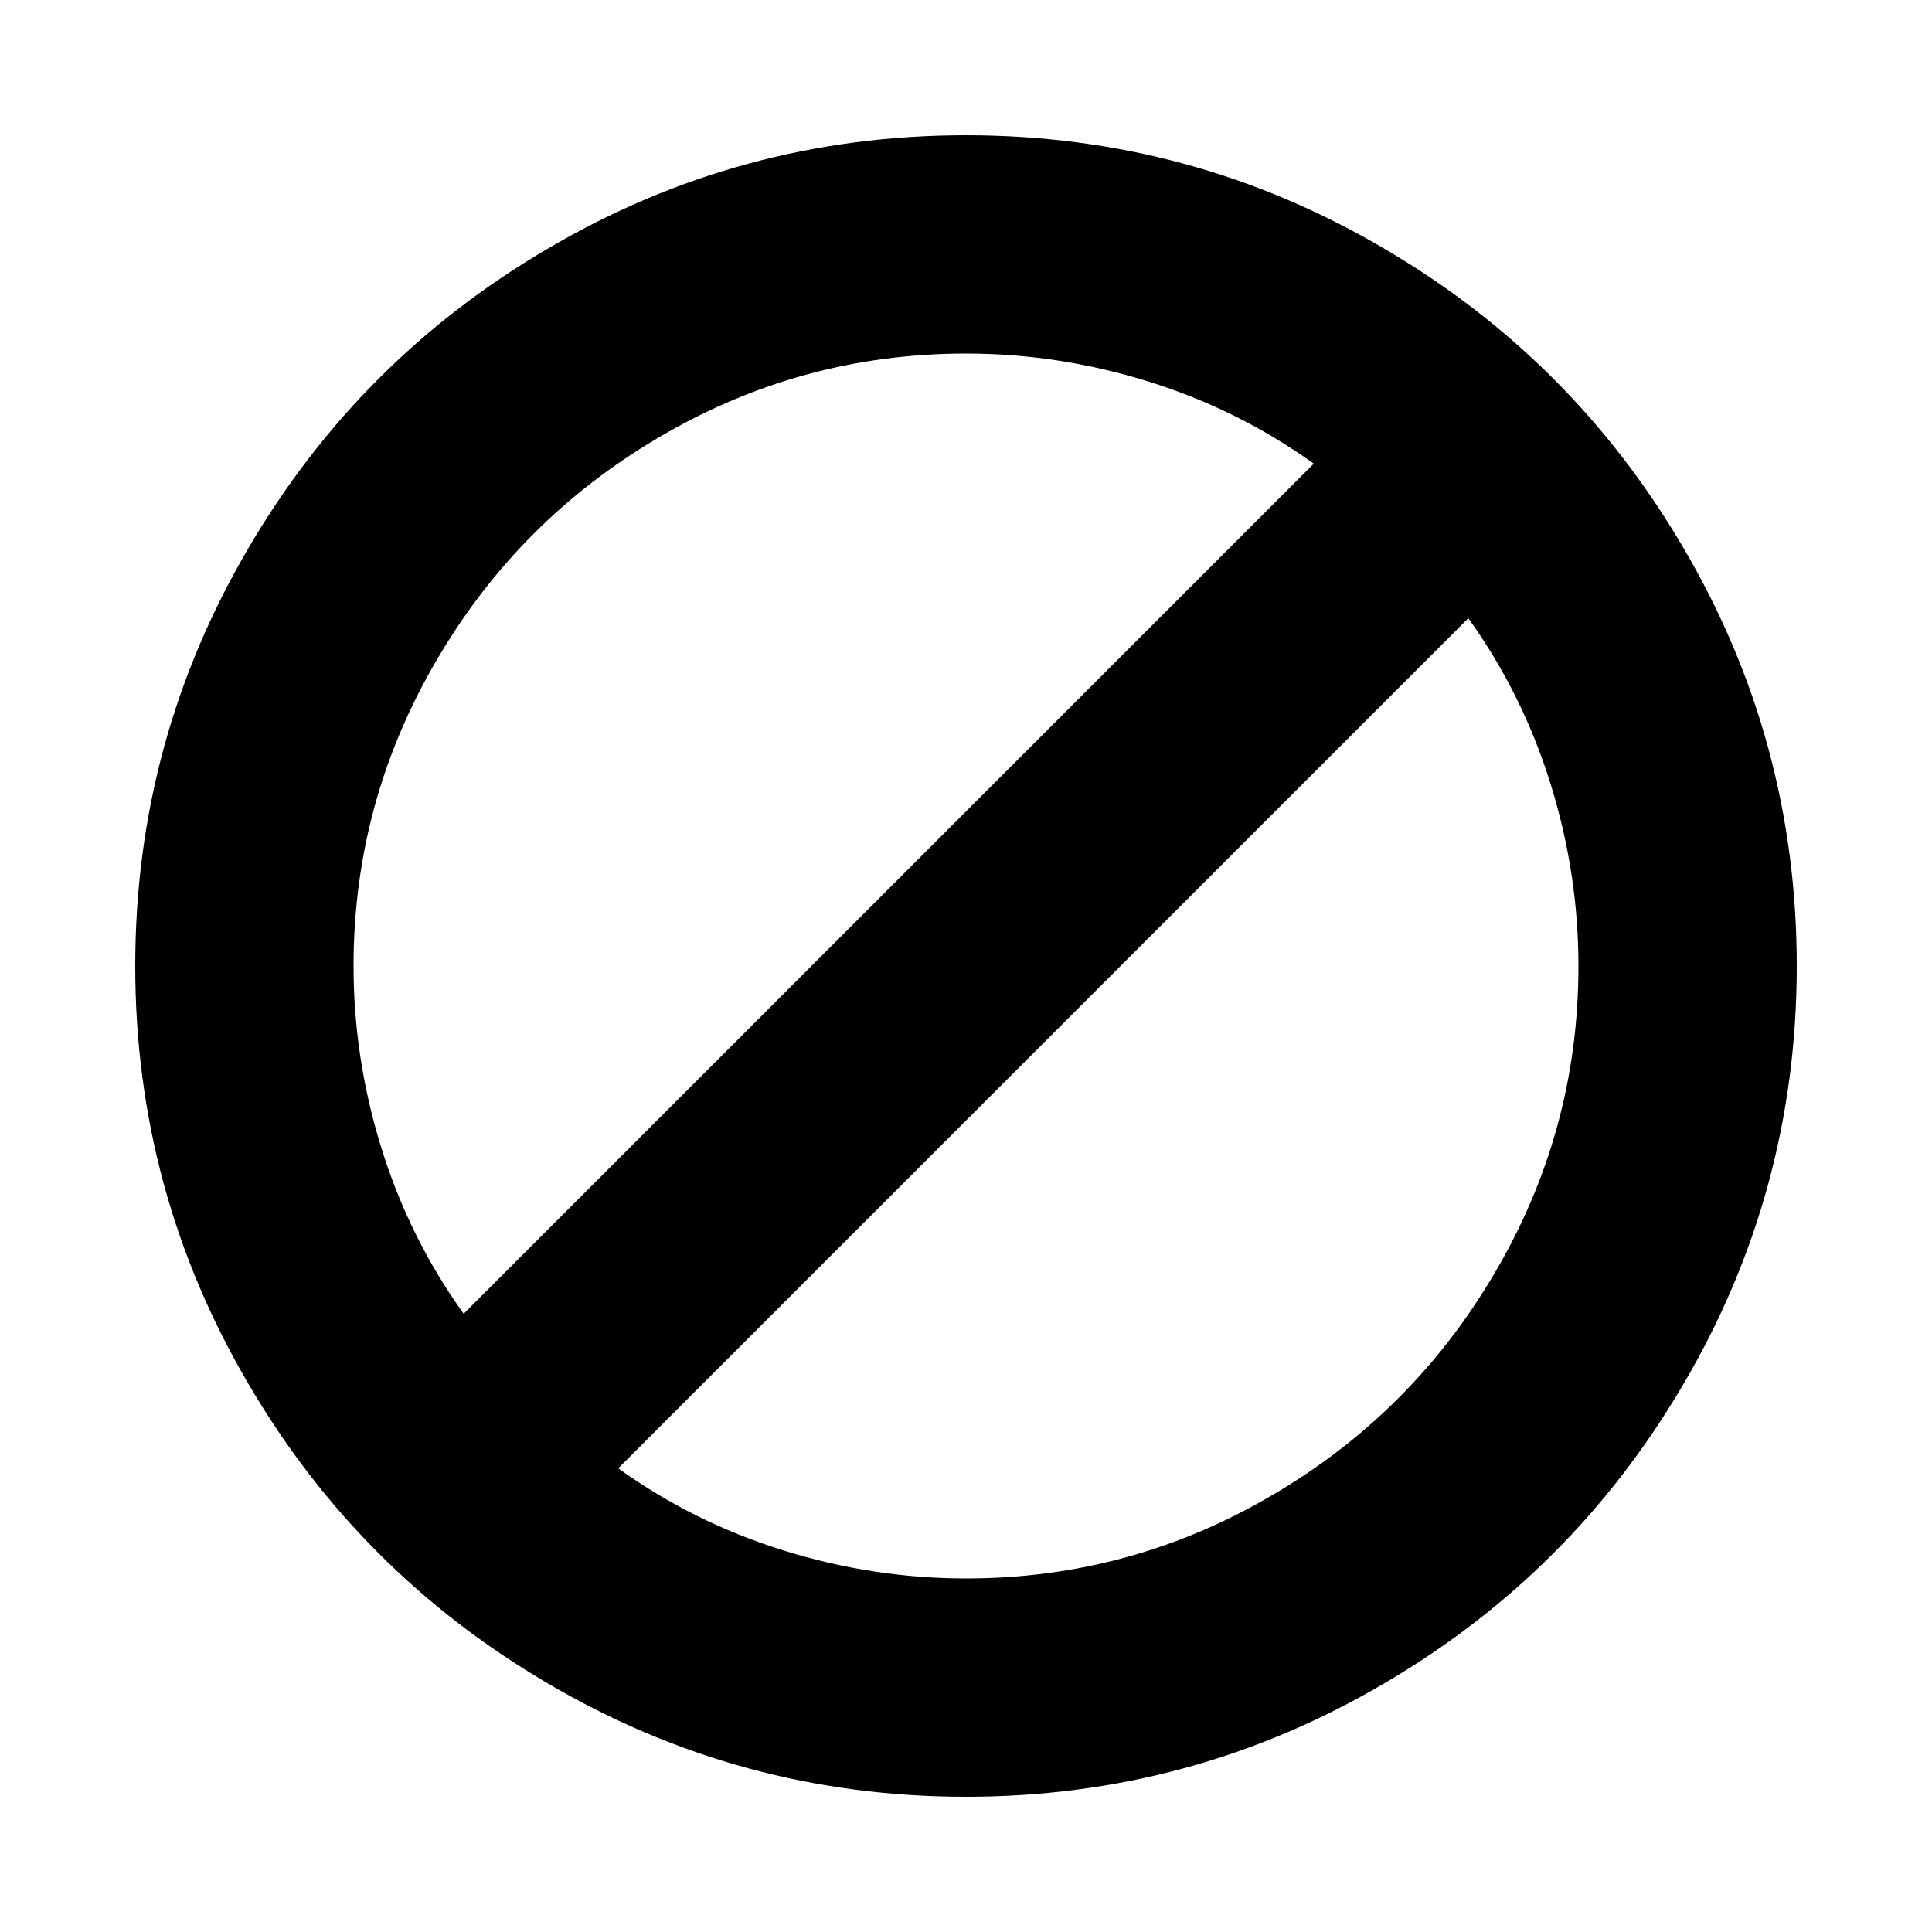 <?xml version="1.0" encoding="utf-8"?><!-- Скачано с сайта svg4.ru / Downloaded from svg4.ru -->
<svg fill="#000000" width="800px" height="800px" viewBox="0 0 1000 1000" xmlns="http://www.w3.org/2000/svg"><path d="M500 930q-117 0-217-59-97-57-154-154-59-100-59-217t59-217q57-97 154-154 100-59 217-59t217 59q97 57 154 154 59 100 59 217t-59 217q-57 97-154 154-100 59-217 59zM320 760q39 28 85.5 42.5T500 817q86 0 160-44 71-42 113-113 44-74 44-160 0-48-14.5-94.5T760 320zm180-577q-86 0-160 44-71 42-113 113-44 74-44 160 0 48 14.5 94.5T240 680l440-440q-39-28-85.5-42.5T500 183z"/></svg>